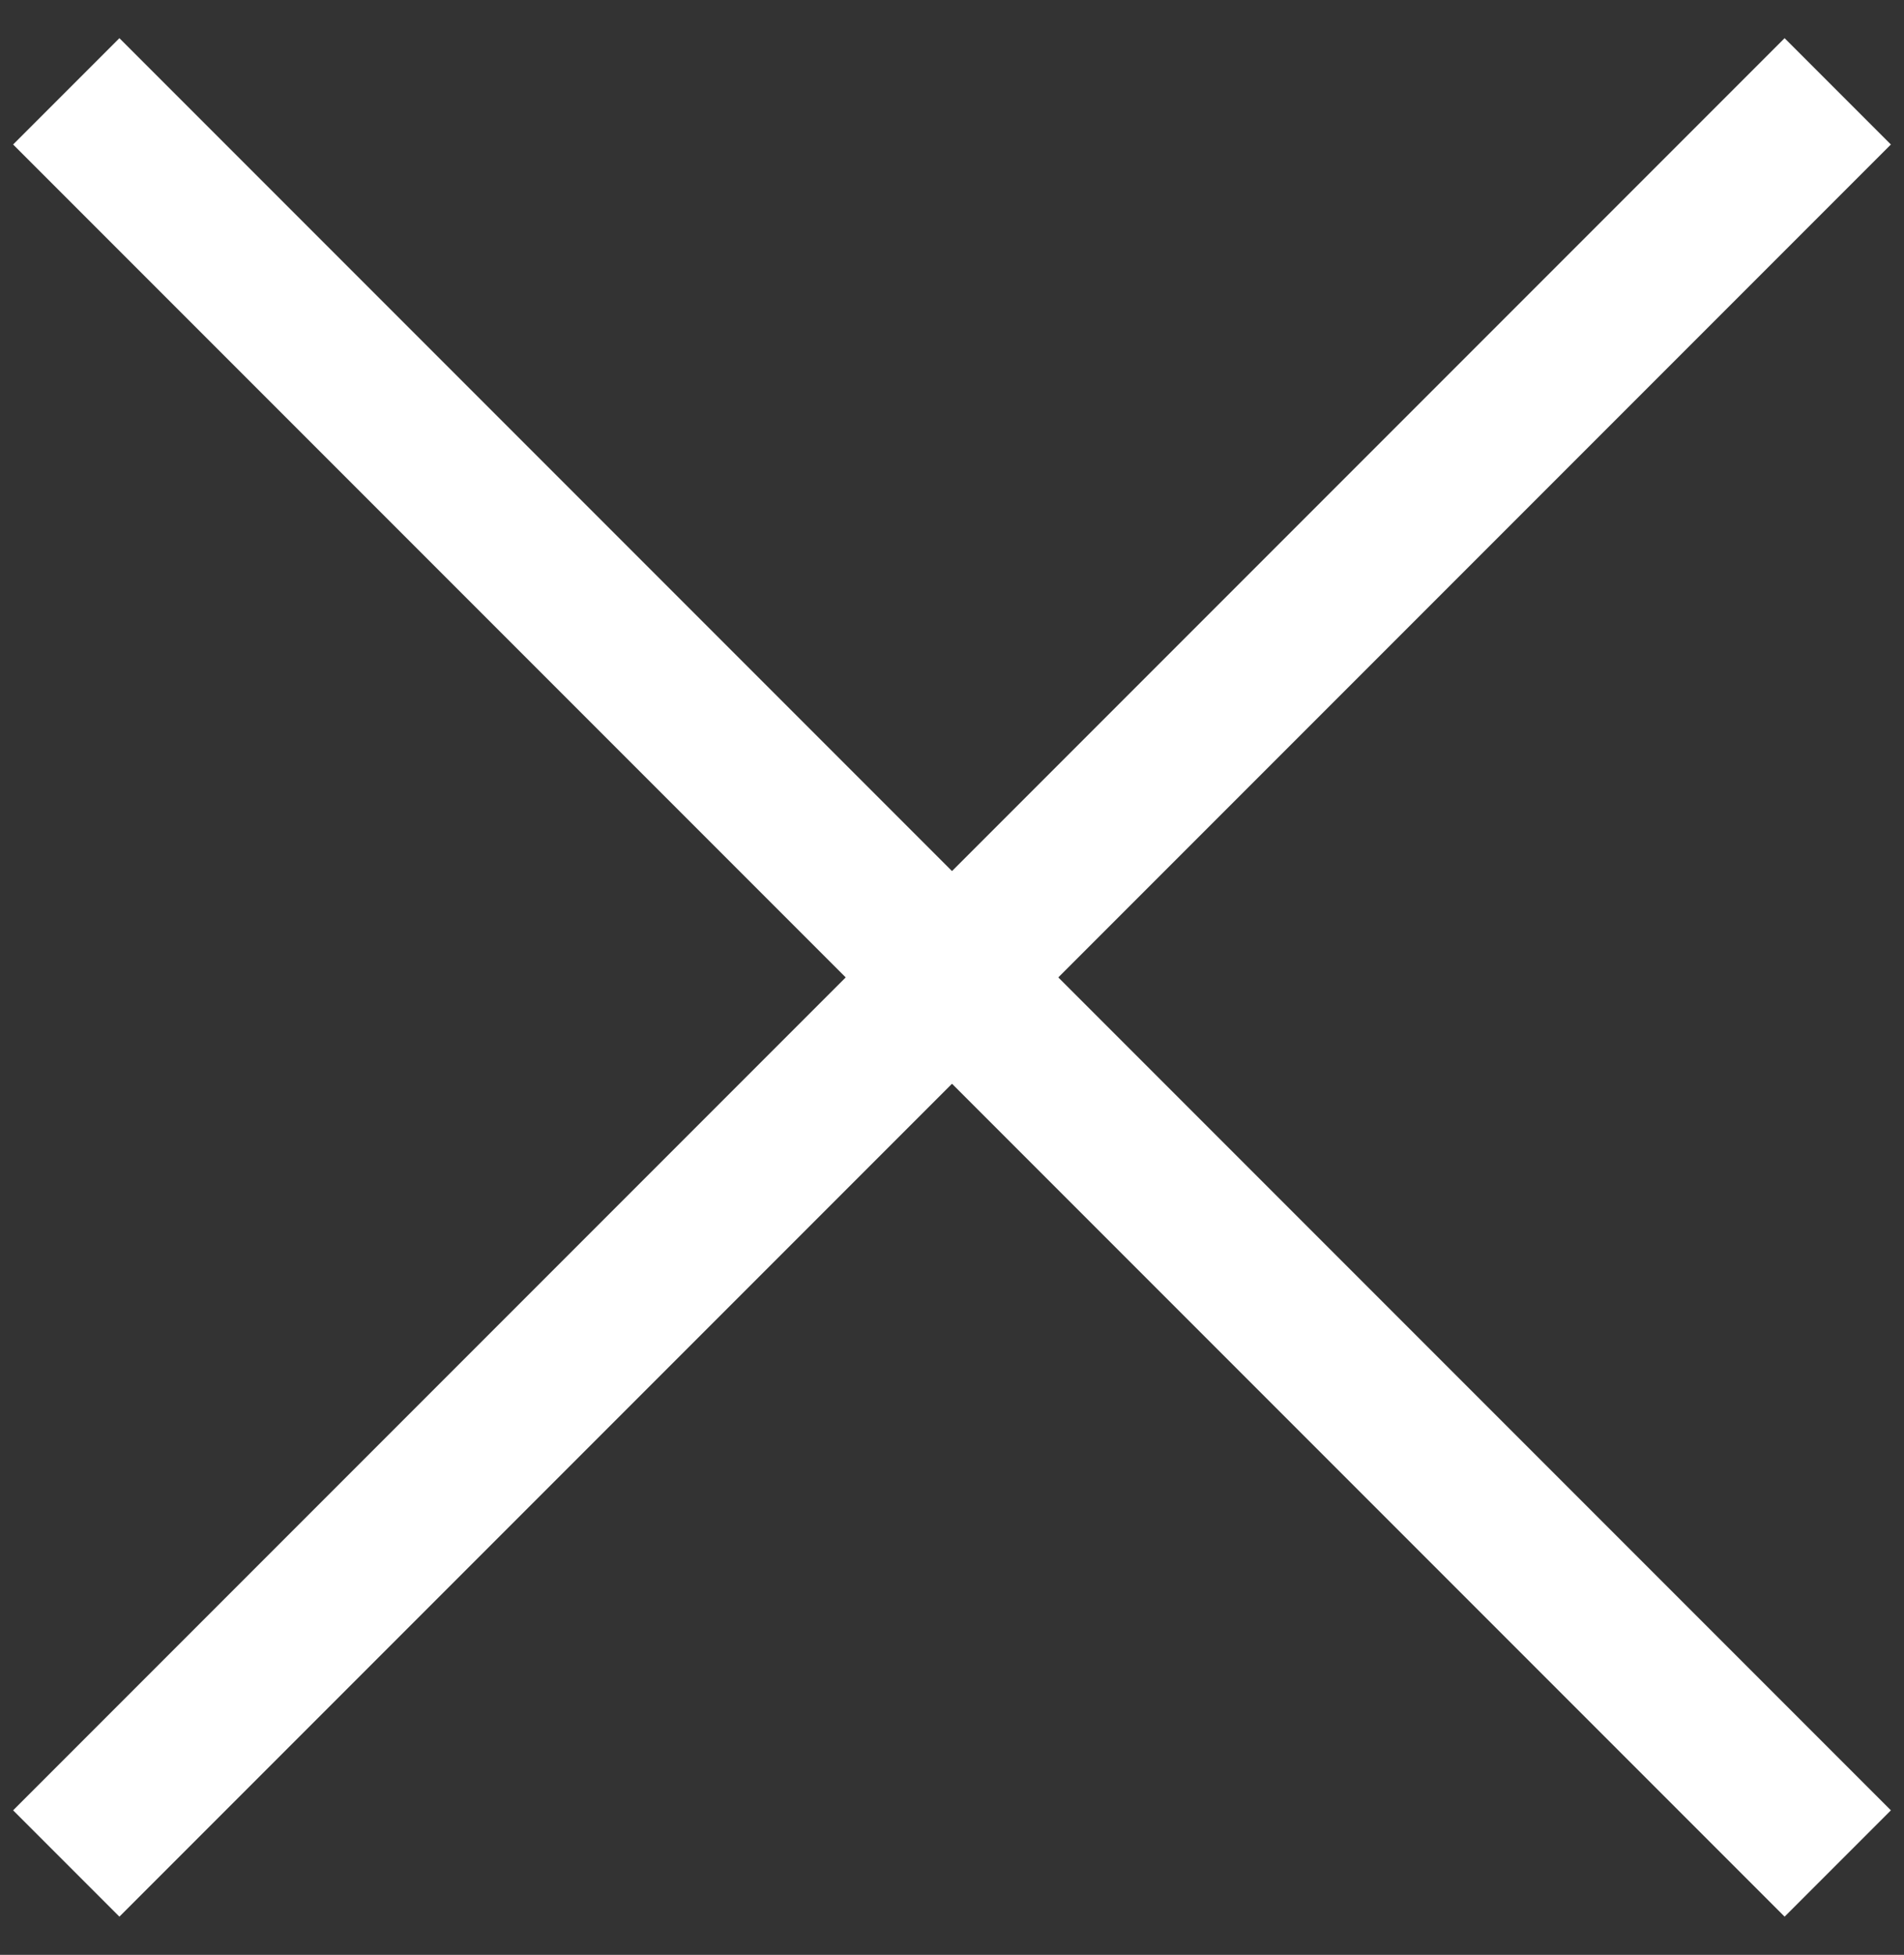 <?xml version="1.0" encoding="UTF-8"?>
<svg width="38px" height="39px" viewBox="0 0 38 39" version="1.1" xmlns="http://www.w3.org/2000/svg" xmlns:xlink="http://www.w3.org/1999/xlink">
    <rect x="0" y="0" width="38" height="39" fill="#333333" stroke="none"/>
    <title>Group</title>
    <g id="Layouts" stroke="none" stroke-width="1" fill="none" fill-rule="evenodd">
        <g id="Navigation" transform="translate(-1322, -62)" fill="#FFFFFF">
            <g id="Group" transform="translate(1322, 62)">
                <rect id="Rectangle-5" transform="translate(19, 19.5) rotate(-315) translate(-19, -19.5) " x="-6" y="18" width="50" height="3"></rect>
                <rect id="Rectangle-5" transform="translate(19, 19.5) scale(-1, 1) rotate(-315) translate(-19, -19.5) " x="-6" y="18" width="50" height="3"></rect>
            </g>
        </g>
    </g>
</svg>